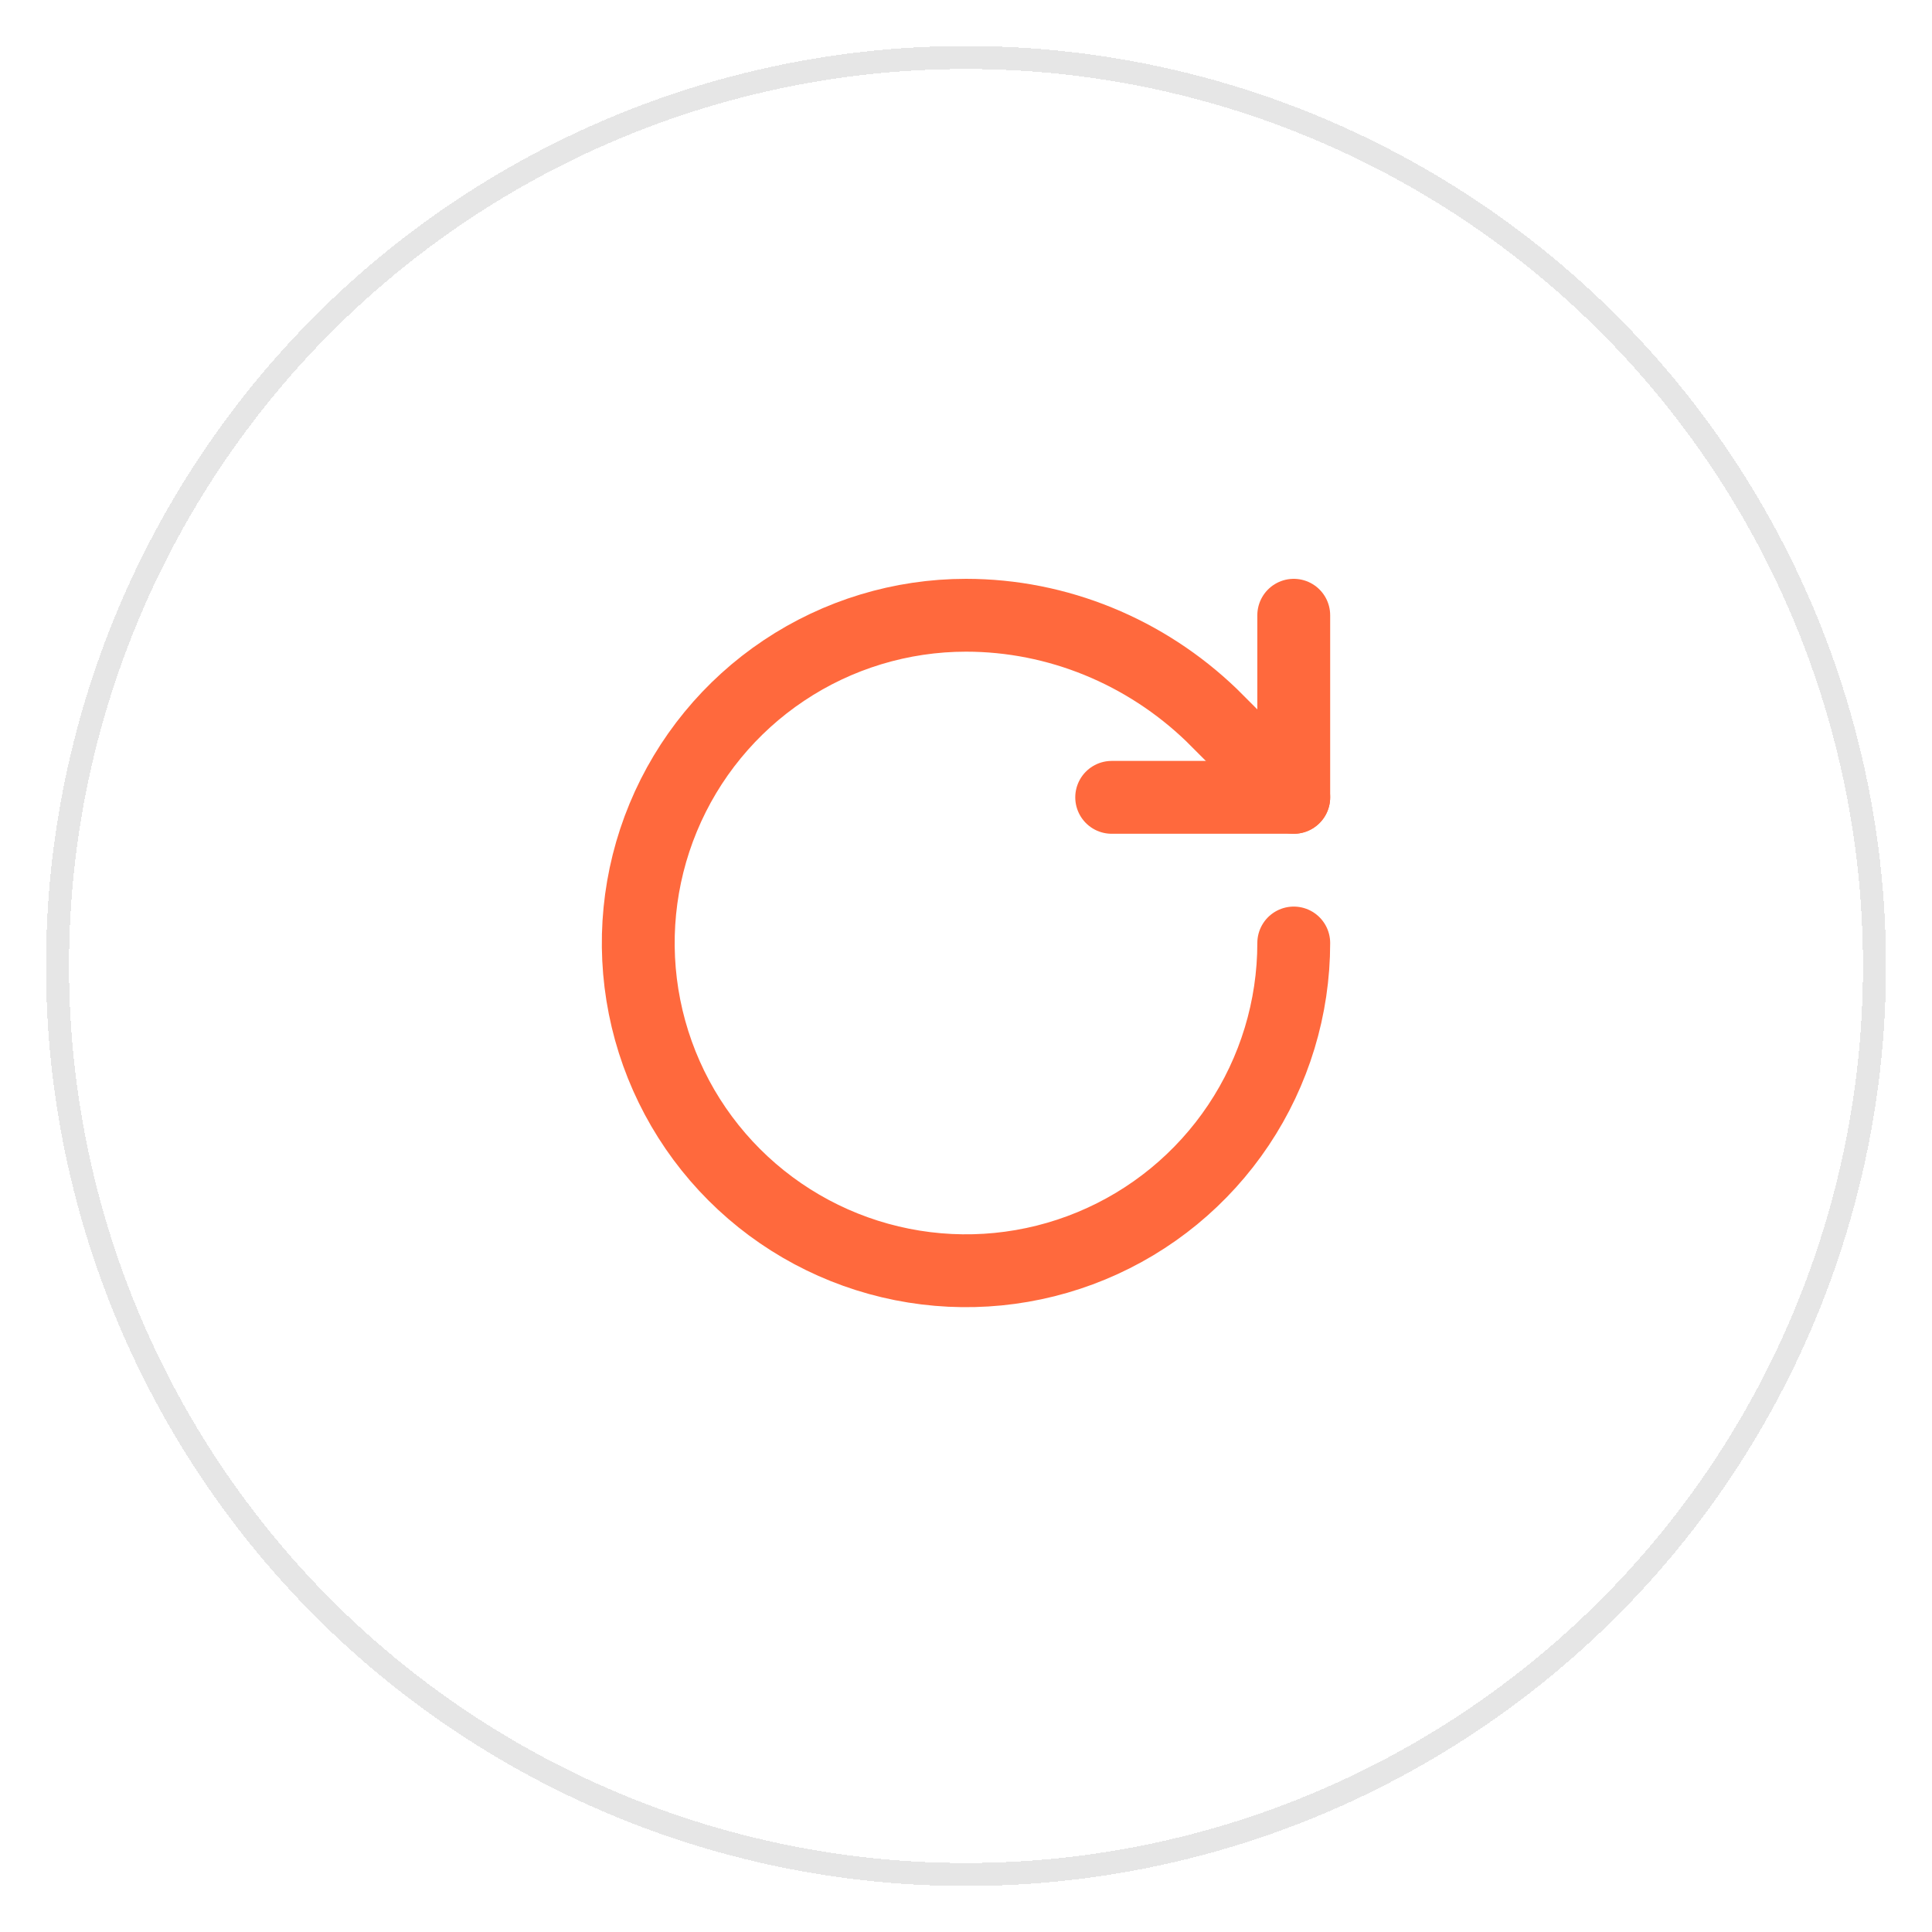 <svg width="84" height="84" viewBox="0 0 84 84" fill="none" xmlns="http://www.w3.org/2000/svg">
<g filter="url(#filter0_d_9038_19947)">
<circle cx="42" cy="41" r="39.5" stroke="#E6E6E6" shape-rendering="crispEdges"/>
</g>
<path d="M56.25 41C56.25 43.818 55.414 46.574 53.848 48.917C52.283 51.26 50.057 53.087 47.453 54.165C44.849 55.244 41.984 55.526 39.22 54.976C36.456 54.426 33.917 53.069 31.924 51.076C29.931 49.083 28.574 46.544 28.024 43.78C27.474 41.016 27.756 38.151 28.835 35.547C29.913 32.943 31.74 30.717 34.083 29.152C36.426 27.586 39.182 26.75 42 26.75C45.99 26.75 49.806 28.333 52.672 31.088L56.25 34.667" stroke="#FF693D" stroke-width="3.167" stroke-linecap="round" stroke-linejoin="round"/>
<path d="M56.25 26.75V34.667H48.334" stroke="#FF693D" stroke-width="3.167" stroke-linecap="round" stroke-linejoin="round"/>
<defs>
<filter id="filter0_d_9038_19947" x="0" y="0" width="84" height="84" filterUnits="userSpaceOnUse" color-interpolation-filters="sRGB">
<feFlood flood-opacity="0" result="BackgroundImageFix"/>
<feColorMatrix in="SourceAlpha" type="matrix" values="0 0 0 0 0 0 0 0 0 0 0 0 0 0 0 0 0 0 127 0" result="hardAlpha"/>
<feOffset dy="1"/>
<feGaussianBlur stdDeviation="1"/>
<feComposite in2="hardAlpha" operator="out"/>
<feColorMatrix type="matrix" values="0 0 0 0 0 0 0 0 0 0 0 0 0 0 0 0 0 0 0.05 0"/>
<feBlend mode="normal" in2="BackgroundImageFix" result="effect1_dropShadow_9038_19947"/>
<feBlend mode="normal" in="SourceGraphic" in2="effect1_dropShadow_9038_19947" result="shape"/>
</filter>
</defs>
</svg>
